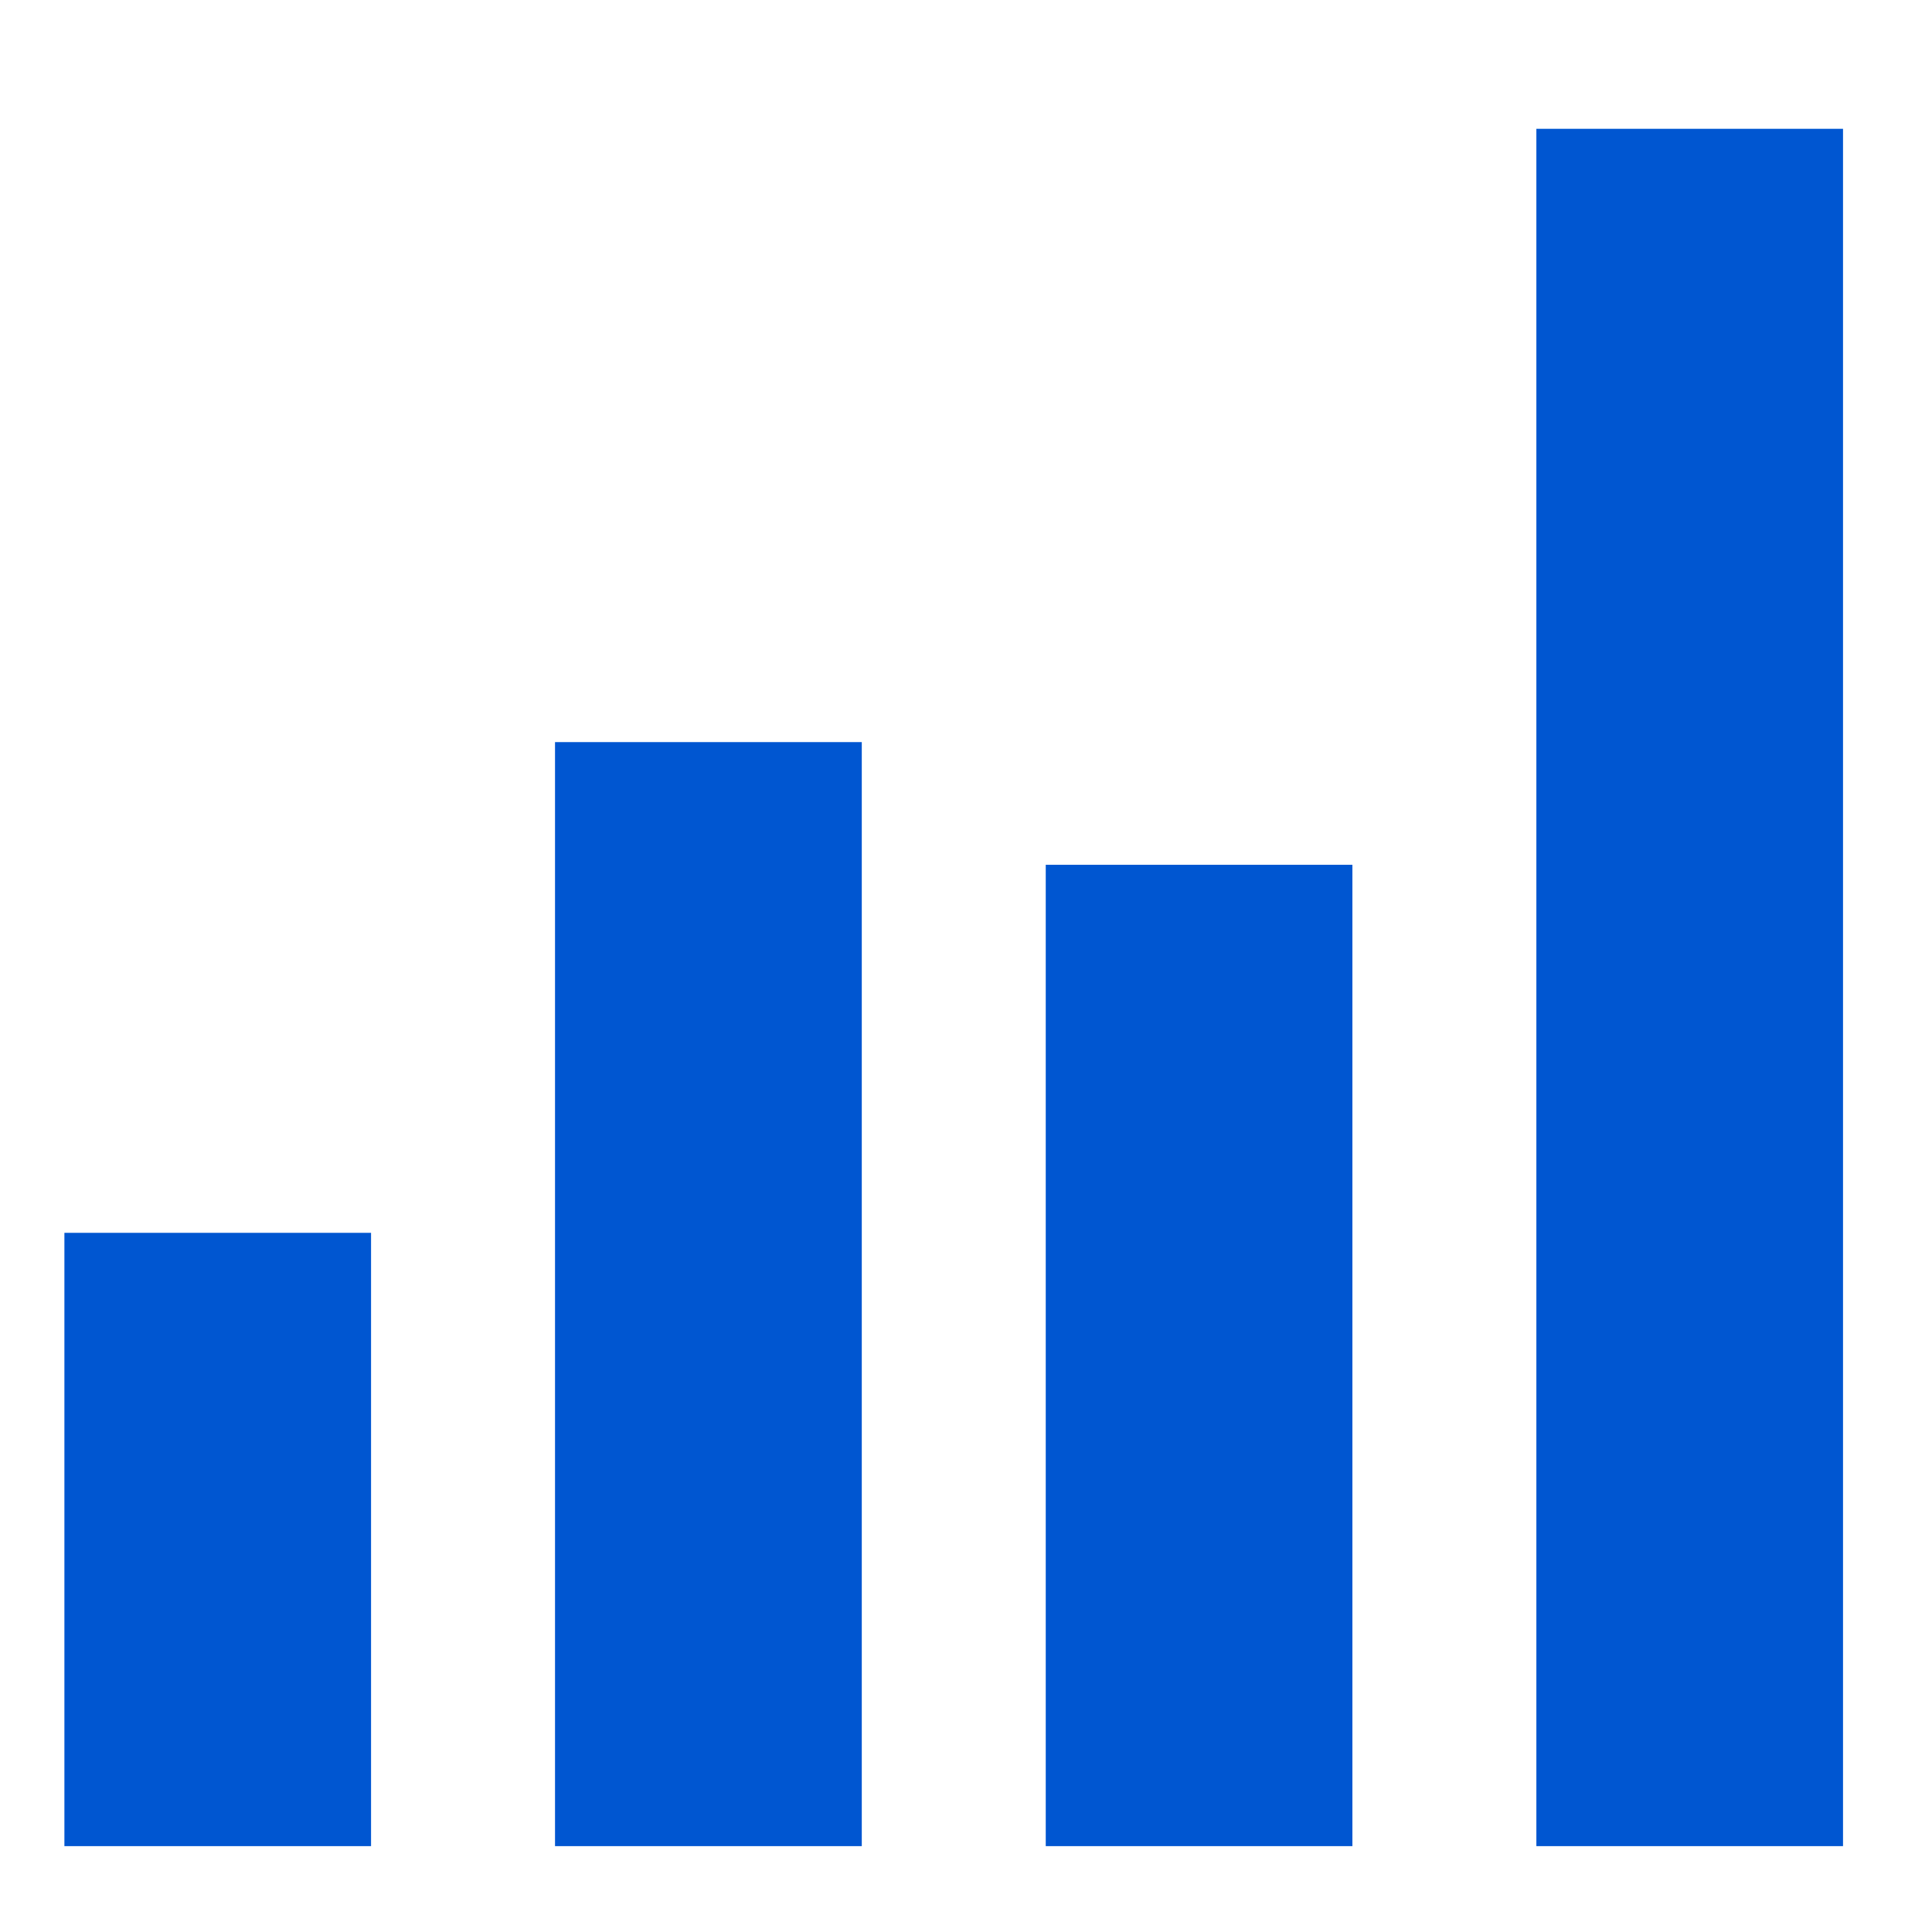 <?xml version="1.0" encoding="UTF-8"?>
<svg width="18px" height="18px" viewBox="0 0 18 18" version="1.1" xmlns="http://www.w3.org/2000/svg" xmlns:xlink="http://www.w3.org/1999/xlink">
    <title>数据参谋</title>
    <g id="PC端" stroke="none" stroke-width="1" fill="none" fill-rule="evenodd">
        <g id="学校-毕业生统计表" transform="translate(-1092, -256)" fill-rule="nonzero">
            <g id="数据参谋" transform="translate(1092, 256)">
                <rect id="矩形" fill="#000000" opacity="0" x="0" y="0" width="18" height="18"></rect>
                <path d="M0.6,11.486 L3.457,11.486 L3.457,17.2 L0.6,17.2 L0.6,11.486 Z M5.171,6.914 L8.029,6.914 L8.029,17.2 L5.171,17.2 L5.171,6.914 Z M9.743,8.057 L12.6,8.057 L12.6,17.2 L9.743,17.2 L9.743,8.057 Z M14.314,1.2 L17.171,1.2 L17.171,17.2 L14.314,17.2 L14.314,1.2 Z" id="形状" fill="#0056D1"></path>
            </g>
        </g>
    </g>
</svg>